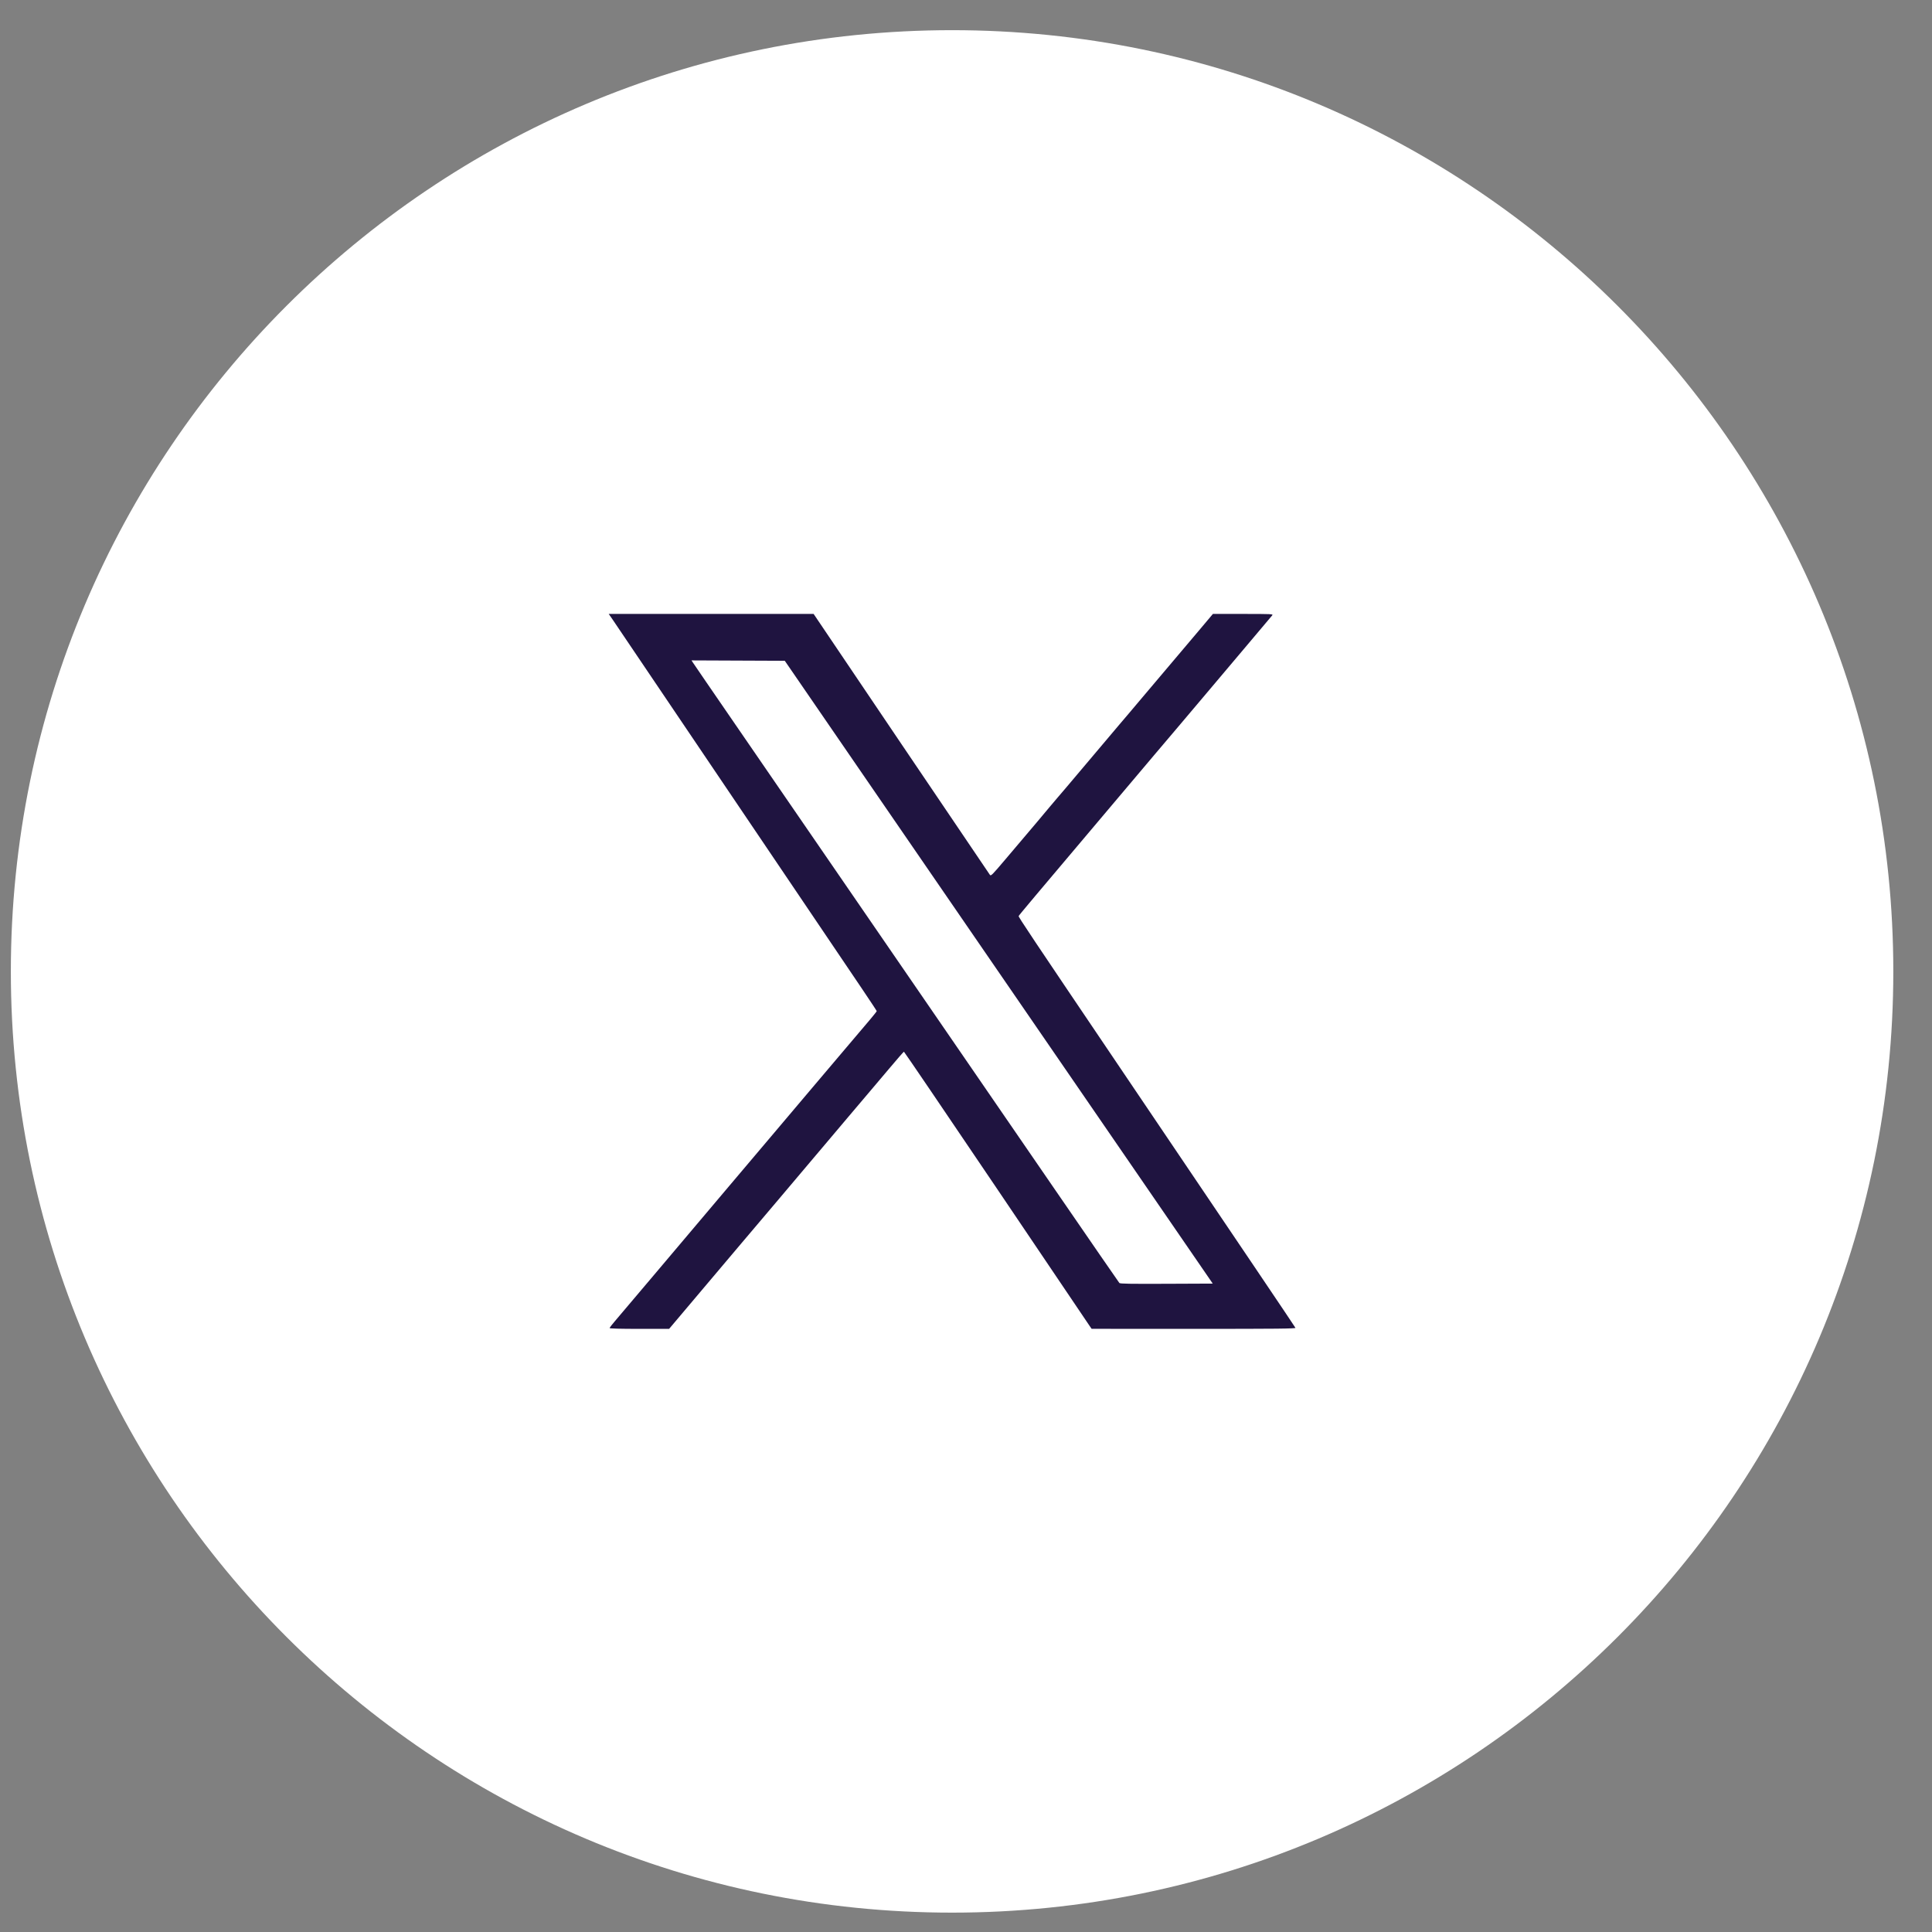 <svg width="39" height="39" viewBox="0 0 39 39" fill="none" xmlns="http://www.w3.org/2000/svg">
<rect x="0" y="0" width="39" height="39" fill="#808080" stroke="none"/>
<path d="M19.219 38.609C29.712 38.609 38.219 30.102 38.219 19.609C38.219 9.115 29.712 0.609 19.219 0.609C8.725 0.609 0.219 9.115 0.219 19.609C0.219 30.102 8.725 38.609 19.219 38.609Z" fill="white"/>
<path fill-rule="evenodd" clip-rule="evenodd" d="M12.373 12.516C12.419 12.584 13.501 14.184 14.775 16.073C16.05 17.961 17.229 19.707 17.396 19.953C17.562 20.199 17.698 20.405 17.698 20.411C17.698 20.417 17.636 20.495 17.561 20.584C17.485 20.673 17.272 20.924 17.087 21.143C16.902 21.361 16.59 21.73 16.394 21.961C16.198 22.193 15.853 22.601 15.628 22.867C15.402 23.134 14.997 23.613 14.727 23.932C13.892 24.92 13.771 25.062 13.135 25.816C12.796 26.218 12.47 26.602 12.412 26.67C12.353 26.738 12.306 26.8 12.306 26.809C12.306 26.819 12.519 26.825 12.906 26.825H13.507L14.168 26.042C14.531 25.611 14.889 25.188 14.964 25.1C15.126 24.911 16.358 23.453 16.462 23.329C16.501 23.281 16.559 23.213 16.59 23.178C16.62 23.142 16.863 22.856 17.128 22.541C17.394 22.227 17.618 21.962 17.627 21.952C17.636 21.943 17.777 21.776 17.94 21.582C18.102 21.389 18.241 21.23 18.247 21.23C18.253 21.23 19.09 22.462 20.107 23.968C21.123 25.474 21.973 26.732 21.995 26.765L22.036 26.824L24.097 26.825C25.791 26.825 26.156 26.821 26.15 26.804C26.143 26.786 25.155 25.321 22.622 21.572C20.799 18.873 20.556 18.51 20.563 18.492C20.57 18.474 20.818 18.178 22.451 16.246C22.731 15.915 23.117 15.457 23.309 15.23C23.501 15.003 23.695 14.774 23.74 14.722C23.785 14.669 24.021 14.39 24.264 14.102C24.508 13.813 24.922 13.323 25.184 13.012C25.447 12.702 25.672 12.435 25.683 12.42C25.703 12.395 25.669 12.393 25.095 12.393H24.484L24.213 12.715C23.852 13.143 23.198 13.916 23.013 14.134C22.931 14.23 22.829 14.352 22.786 14.403C22.743 14.455 22.658 14.555 22.597 14.625C22.537 14.696 22.231 15.057 21.918 15.429C21.605 15.8 21.345 16.108 21.339 16.112C21.334 16.117 21.267 16.196 21.19 16.288C21.056 16.45 20.92 16.611 20.293 17.35C20.018 17.674 20.004 17.688 19.981 17.658C19.968 17.641 19.162 16.449 18.19 15.01L16.424 12.393L14.356 12.393L12.288 12.393L12.373 12.516ZM13.987 13.374C14.002 13.399 14.389 13.962 14.845 14.626C15.712 15.886 19.116 20.84 21.305 24.027C22.005 25.046 22.586 25.888 22.596 25.899C22.611 25.915 22.815 25.918 23.548 25.915L24.481 25.911L22.04 22.359C20.697 20.405 18.753 17.576 17.72 16.073L15.842 13.339L14.9 13.335L13.959 13.331L13.987 13.374Z" fill="#1f1440"/>
</svg>
